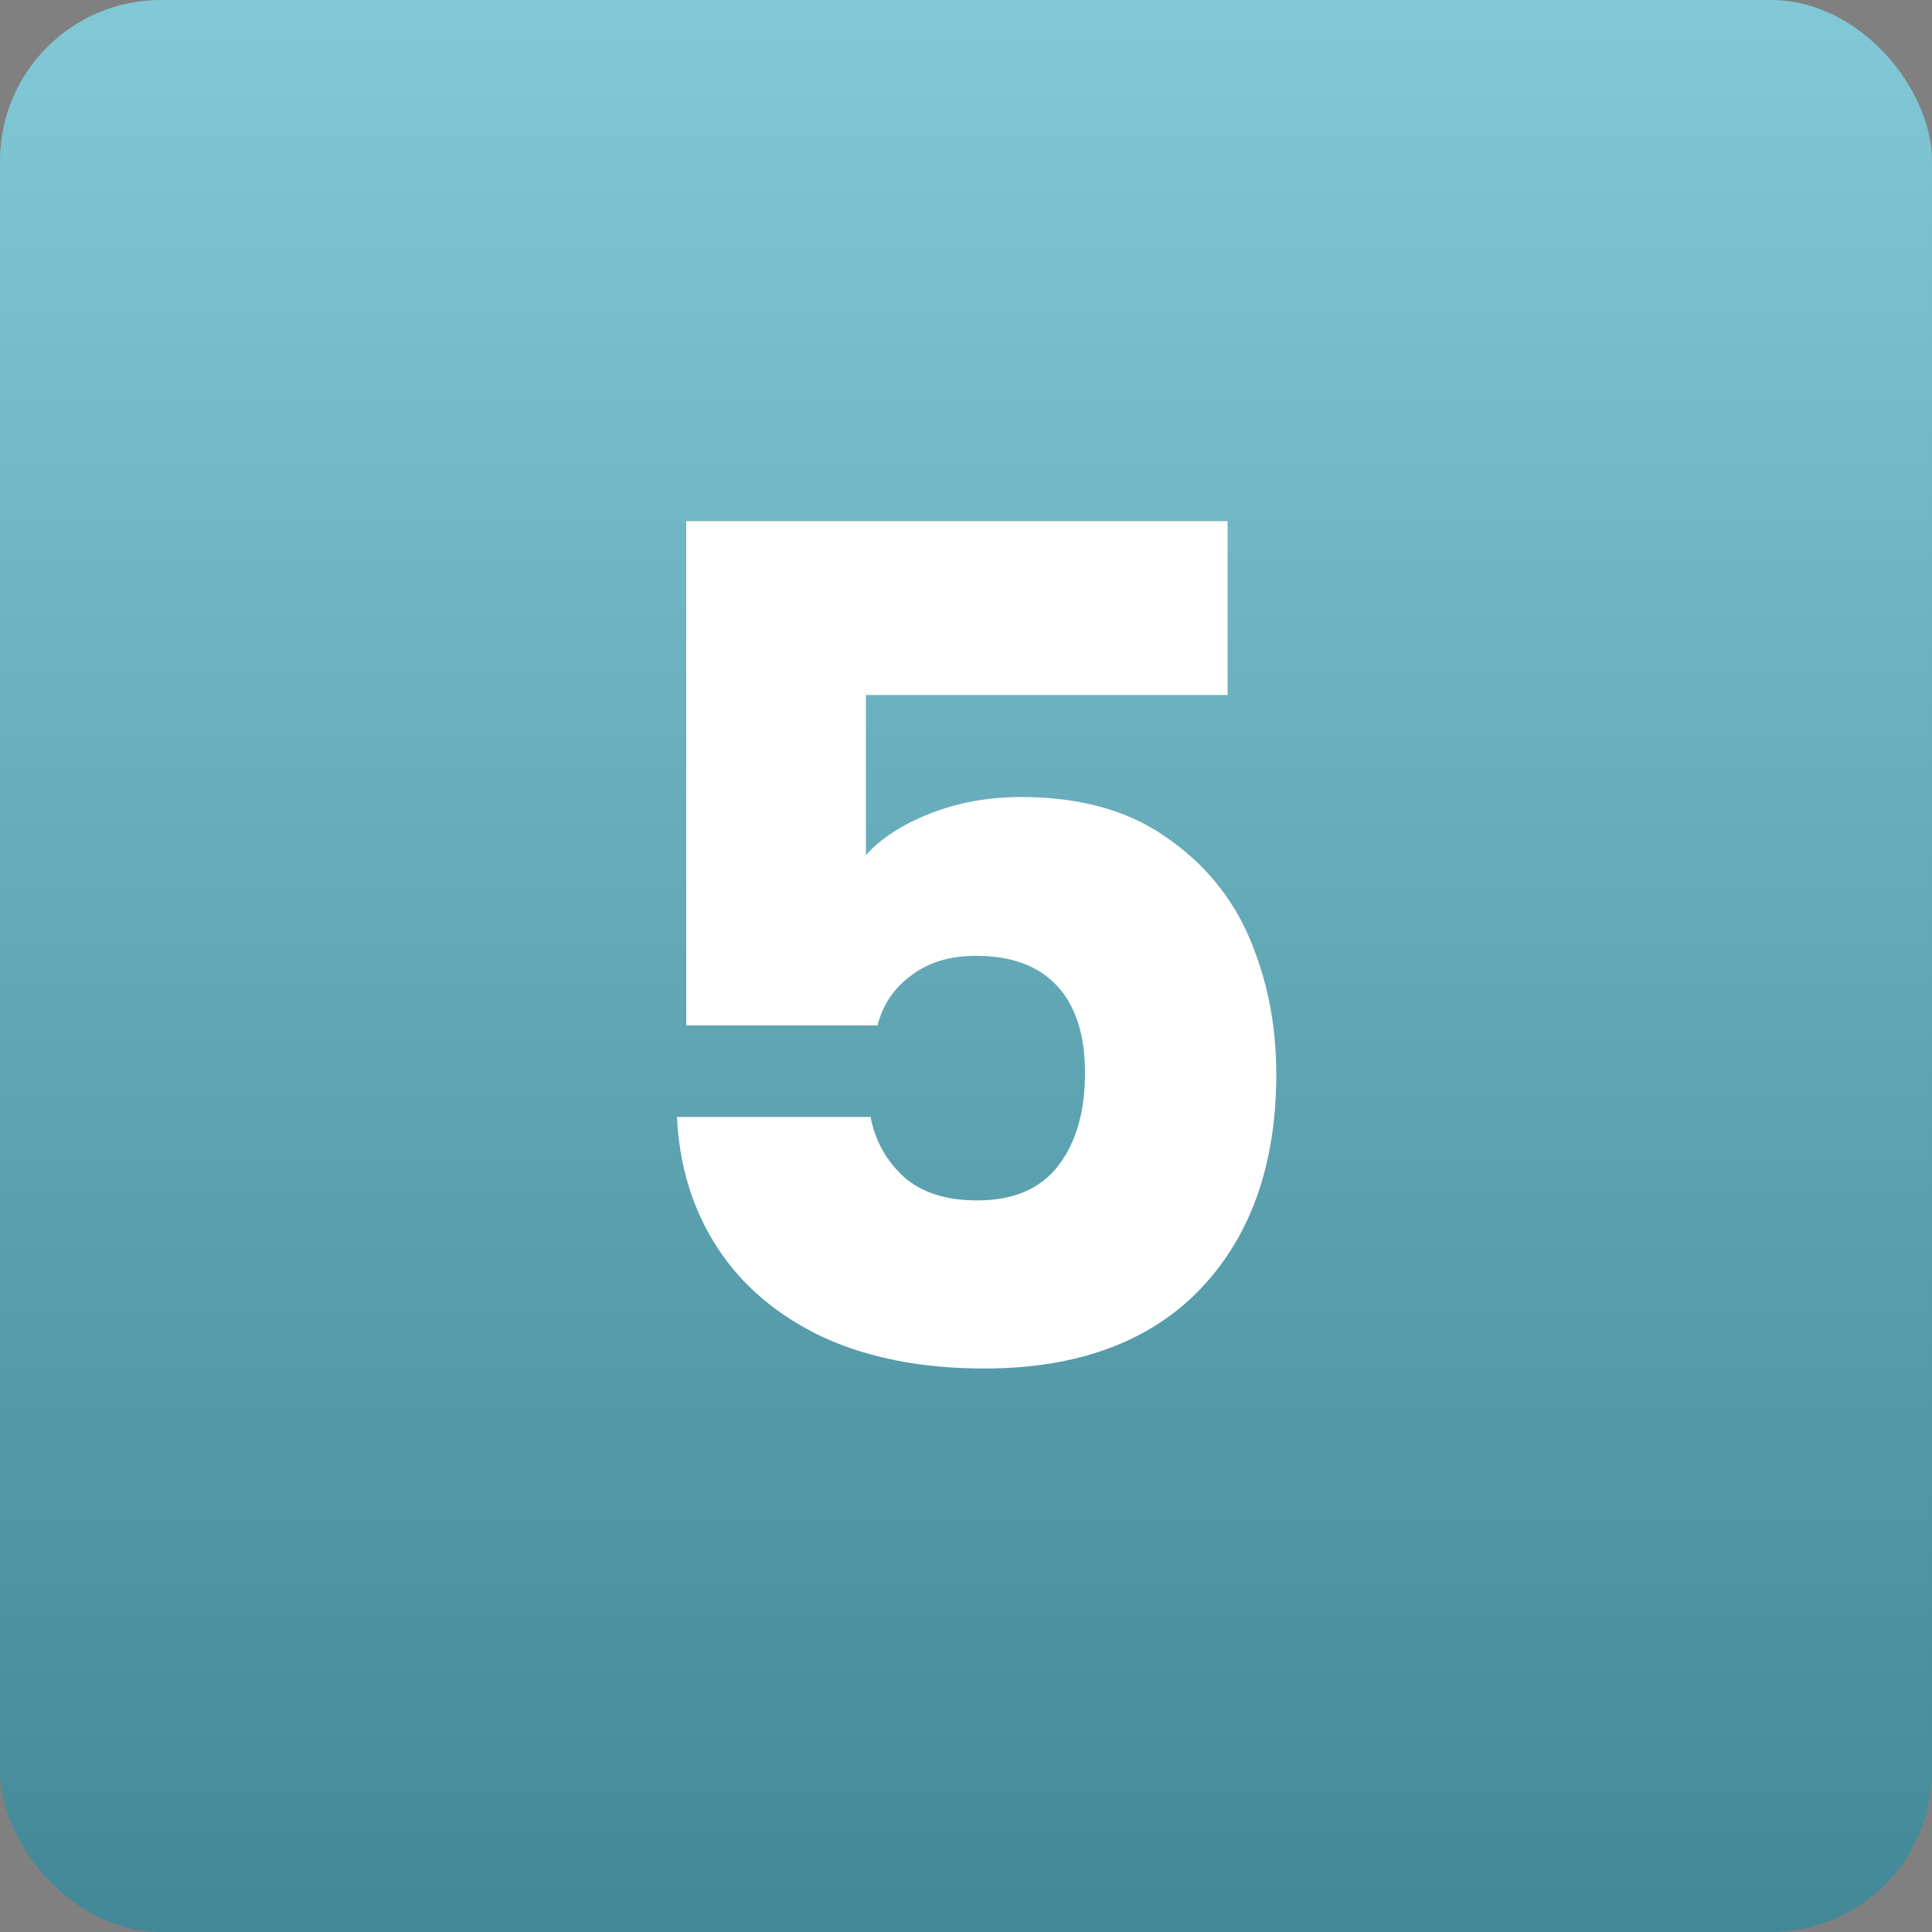 <svg width="60" height="60" viewBox="0 0 60 60" fill="none" xmlns="http://www.w3.org/2000/svg">
<rect x="0" y="0" width="60" height="60" fill="#808080" stroke="none"/>
<rect width="60" height="60" rx="5" fill="#59B5C9"/>
<rect width="60" height="60" rx="5" fill="url(#paint0_linear_16_145)" fill-opacity="0.25" style="mix-blend-mode:overlay"/>
<path d="M38.124 21.584H26.892V26.552C27.372 26.024 28.044 25.592 28.908 25.256C29.772 24.92 30.708 24.752 31.716 24.752C33.516 24.752 35.004 25.16 36.18 25.976C37.38 26.792 38.256 27.848 38.808 29.144C39.36 30.44 39.636 31.844 39.636 33.356C39.636 36.164 38.844 38.396 37.26 40.052C35.676 41.684 33.444 42.5 30.564 42.5C28.644 42.5 26.976 42.176 25.56 41.528C24.144 40.856 23.052 39.932 22.284 38.756C21.516 37.58 21.096 36.224 21.024 34.688H27.036C27.18 35.432 27.528 36.056 28.08 36.56C28.632 37.04 29.388 37.28 30.348 37.28C31.476 37.28 32.316 36.92 32.868 36.2C33.42 35.48 33.696 34.52 33.696 33.32C33.696 32.144 33.408 31.244 32.832 30.62C32.256 29.996 31.416 29.684 30.312 29.684C29.496 29.684 28.824 29.888 28.296 30.296C27.768 30.68 27.42 31.196 27.252 31.844H21.312V16.184H38.124V21.584Z" fill="white"/>
<defs>
<linearGradient id="paint0_linear_16_145" x1="30" y1="0" x2="30" y2="60" gradientUnits="userSpaceOnUse">
<stop stop-color="white"/>
<stop offset="1"/>
</linearGradient>
</defs>
</svg>
